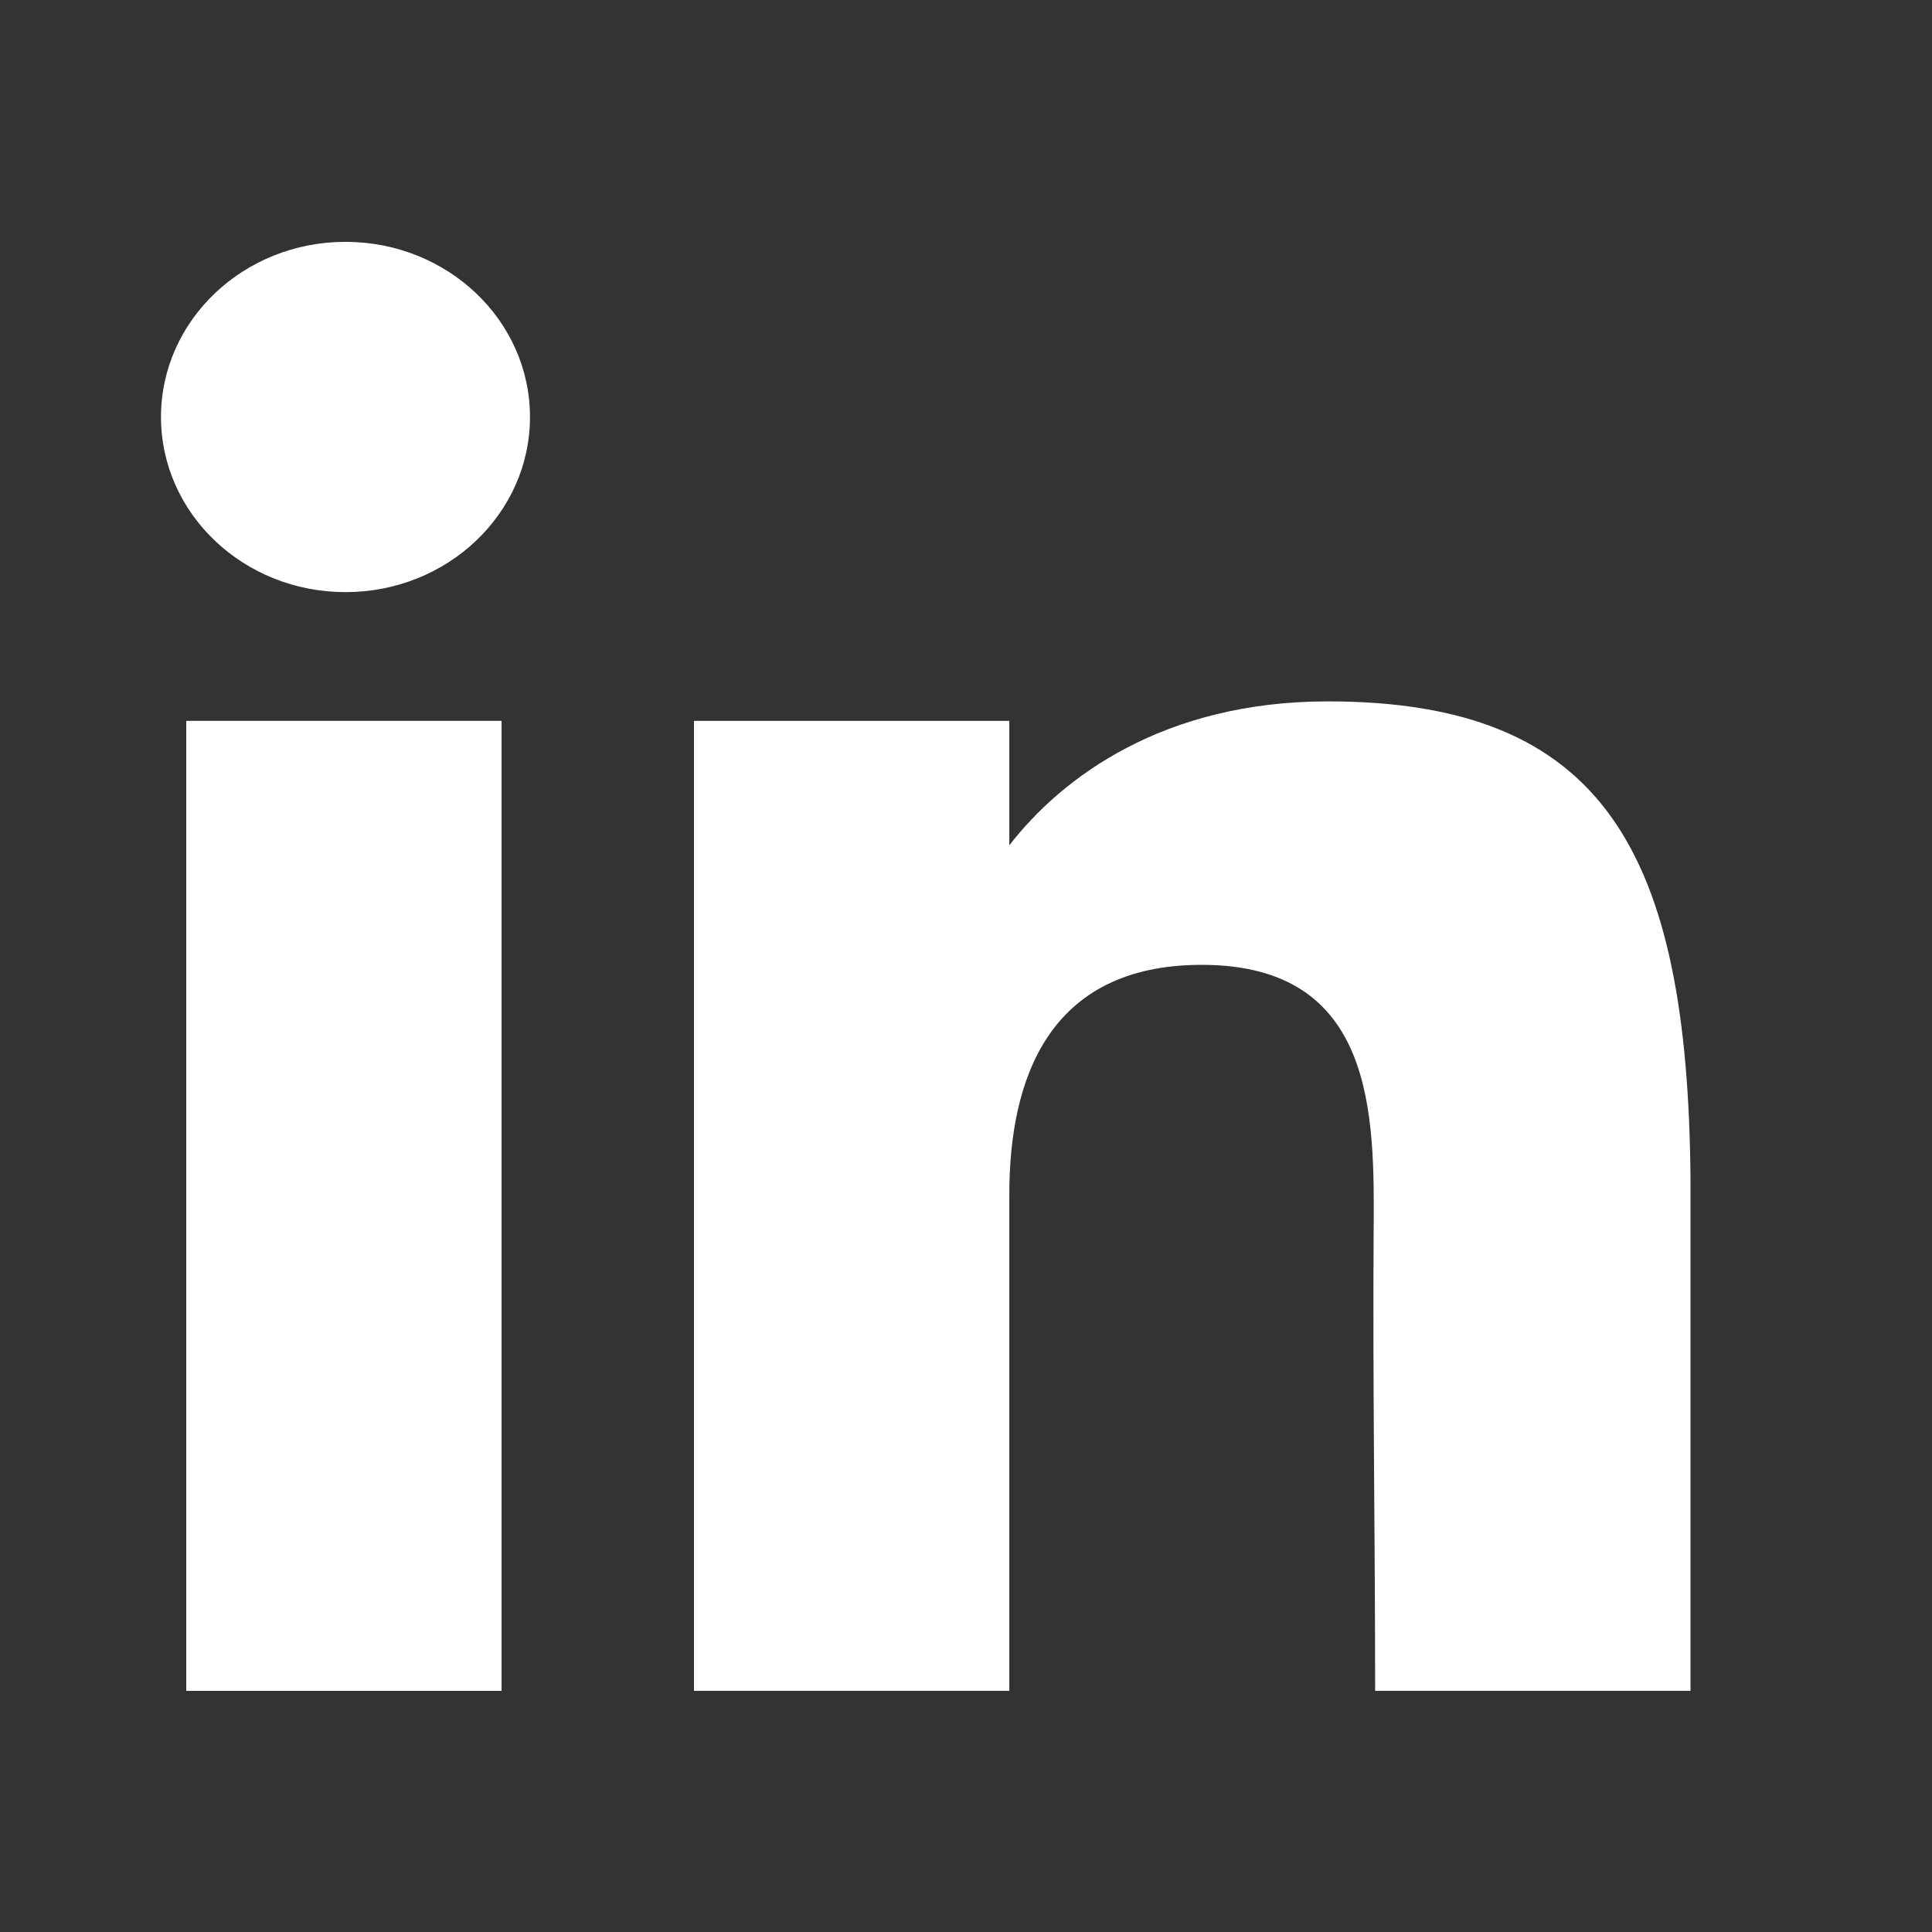 <svg width="60" height="60" viewBox="0 0 60 60" fill="none" xmlns="http://www.w3.org/2000/svg">
<rect x="0" y="0" width="60" height="60" fill="#333333" stroke="none"/>
<path d="M16.459 12.95C16.459 15.954 13.894 18.389 10.729 18.389C7.565 18.389 5 15.954 5 12.95C5 9.946 7.565 7.511 10.729 7.511C13.894 7.511 16.459 9.946 16.459 12.95Z" fill="white"/>
<path d="M5.784 22.387H15.577V52.511H5.784V22.387Z" fill="white"/>
<path d="M31.345 22.387H21.552V52.511H31.345C31.345 52.511 31.345 43.027 31.345 37.098C31.345 33.539 32.543 29.964 37.32 29.964C42.718 29.964 42.686 34.622 42.66 38.23C42.628 42.946 42.706 47.76 42.706 52.511H52.5V36.612C52.417 26.46 49.811 21.782 41.237 21.782C36.145 21.782 32.989 24.129 31.345 26.252V22.387Z" fill="white"/>
</svg>
